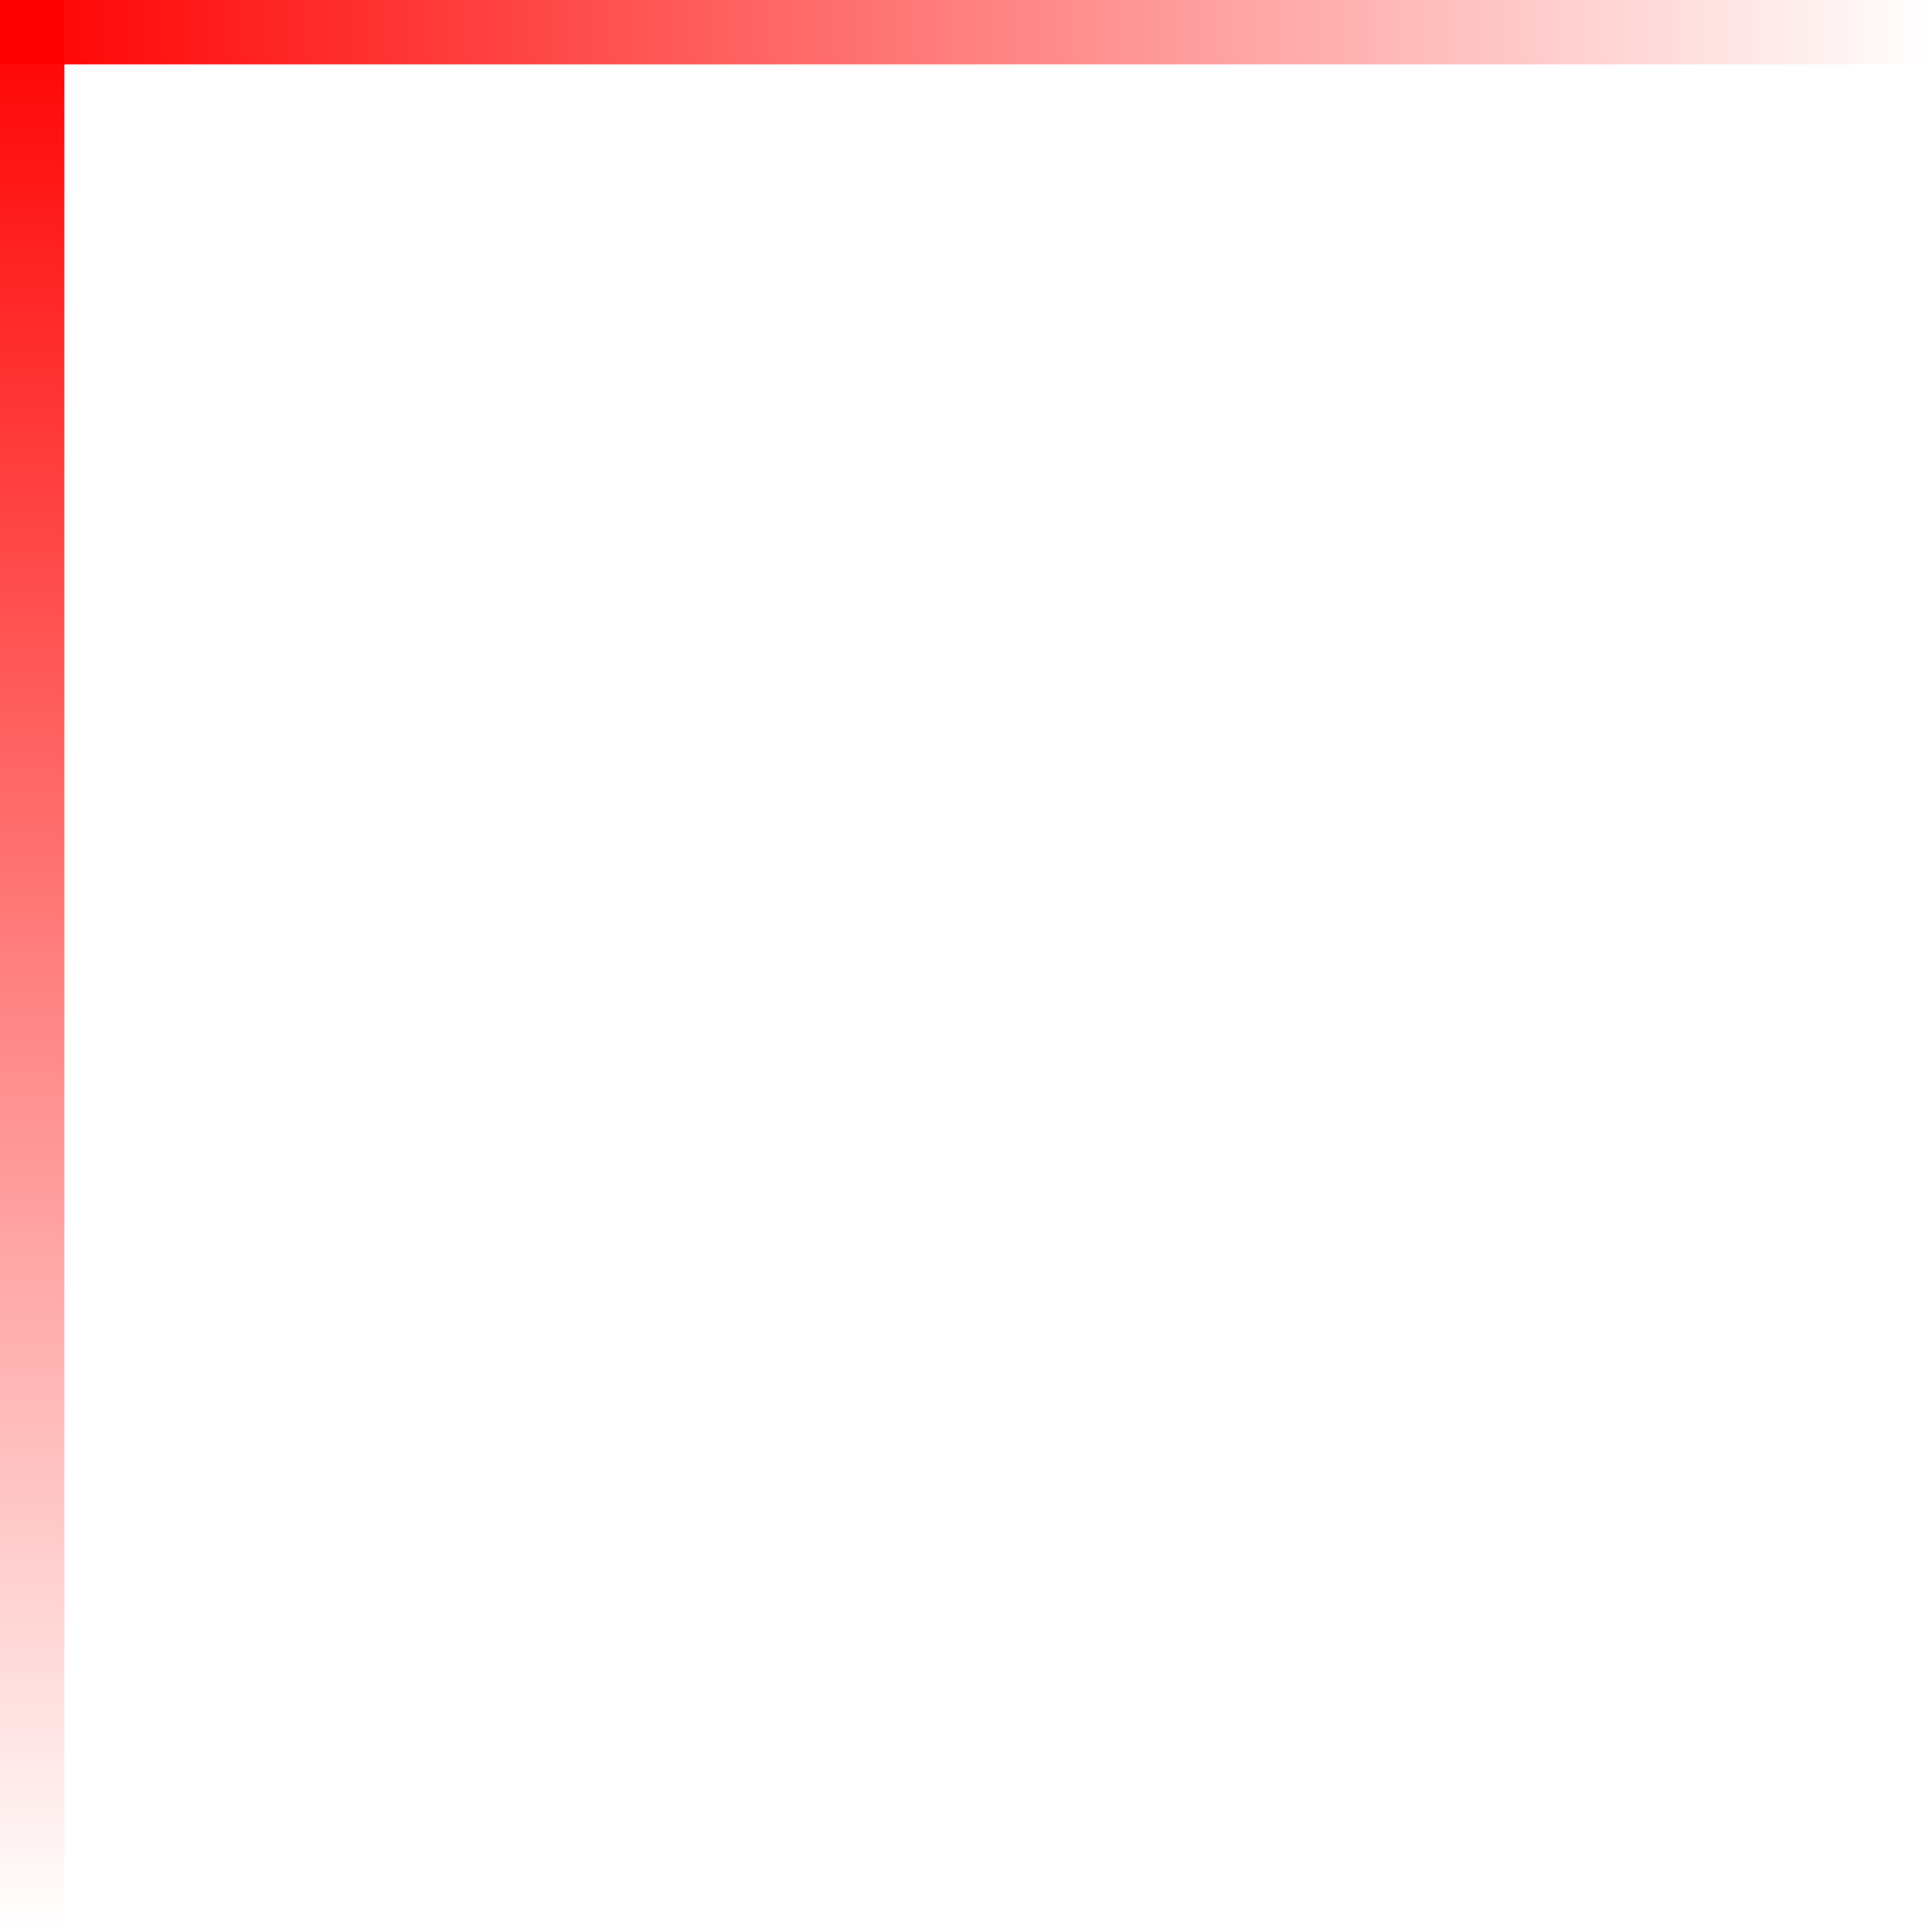 <svg width="30" height="30" viewBox="0 0 30 30" fill="none" xmlns="http://www.w3.org/2000/svg">
<g clip-path="url(#clip0_3105_21913)">
<path d="M-30 0.5H30" stroke="url(#paint0_linear_3105_21913)"/>
<path d="M0.5 30L0.5 -30" stroke="url(#paint1_linear_3105_21913)"/>
</g>
<defs>
<linearGradient id="paint0_linear_3105_21913" x1="-30" y1="0.5" x2="30" y2="0.5" gradientUnits="userSpaceOnUse">
<stop stop-color="#FF0000" stop-opacity="0"/>
<stop offset="0.5" stop-color="#FF0000"/>
<stop offset="1" stop-color="#FF0000" stop-opacity="0"/>
</linearGradient>
<linearGradient id="paint1_linear_3105_21913" x1="0.5" y1="30" x2="0.5" y2="-30" gradientUnits="userSpaceOnUse">
<stop stop-color="#FF0000" stop-opacity="0"/>
<stop offset="0.5" stop-color="#FF0000"/>
<stop offset="1" stop-color="#FF0000" stop-opacity="0"/>
</linearGradient>
<clipPath id="clip0_3105_21913">
<rect width="30" height="30" fill="white"/>
</clipPath>
</defs>
</svg>
